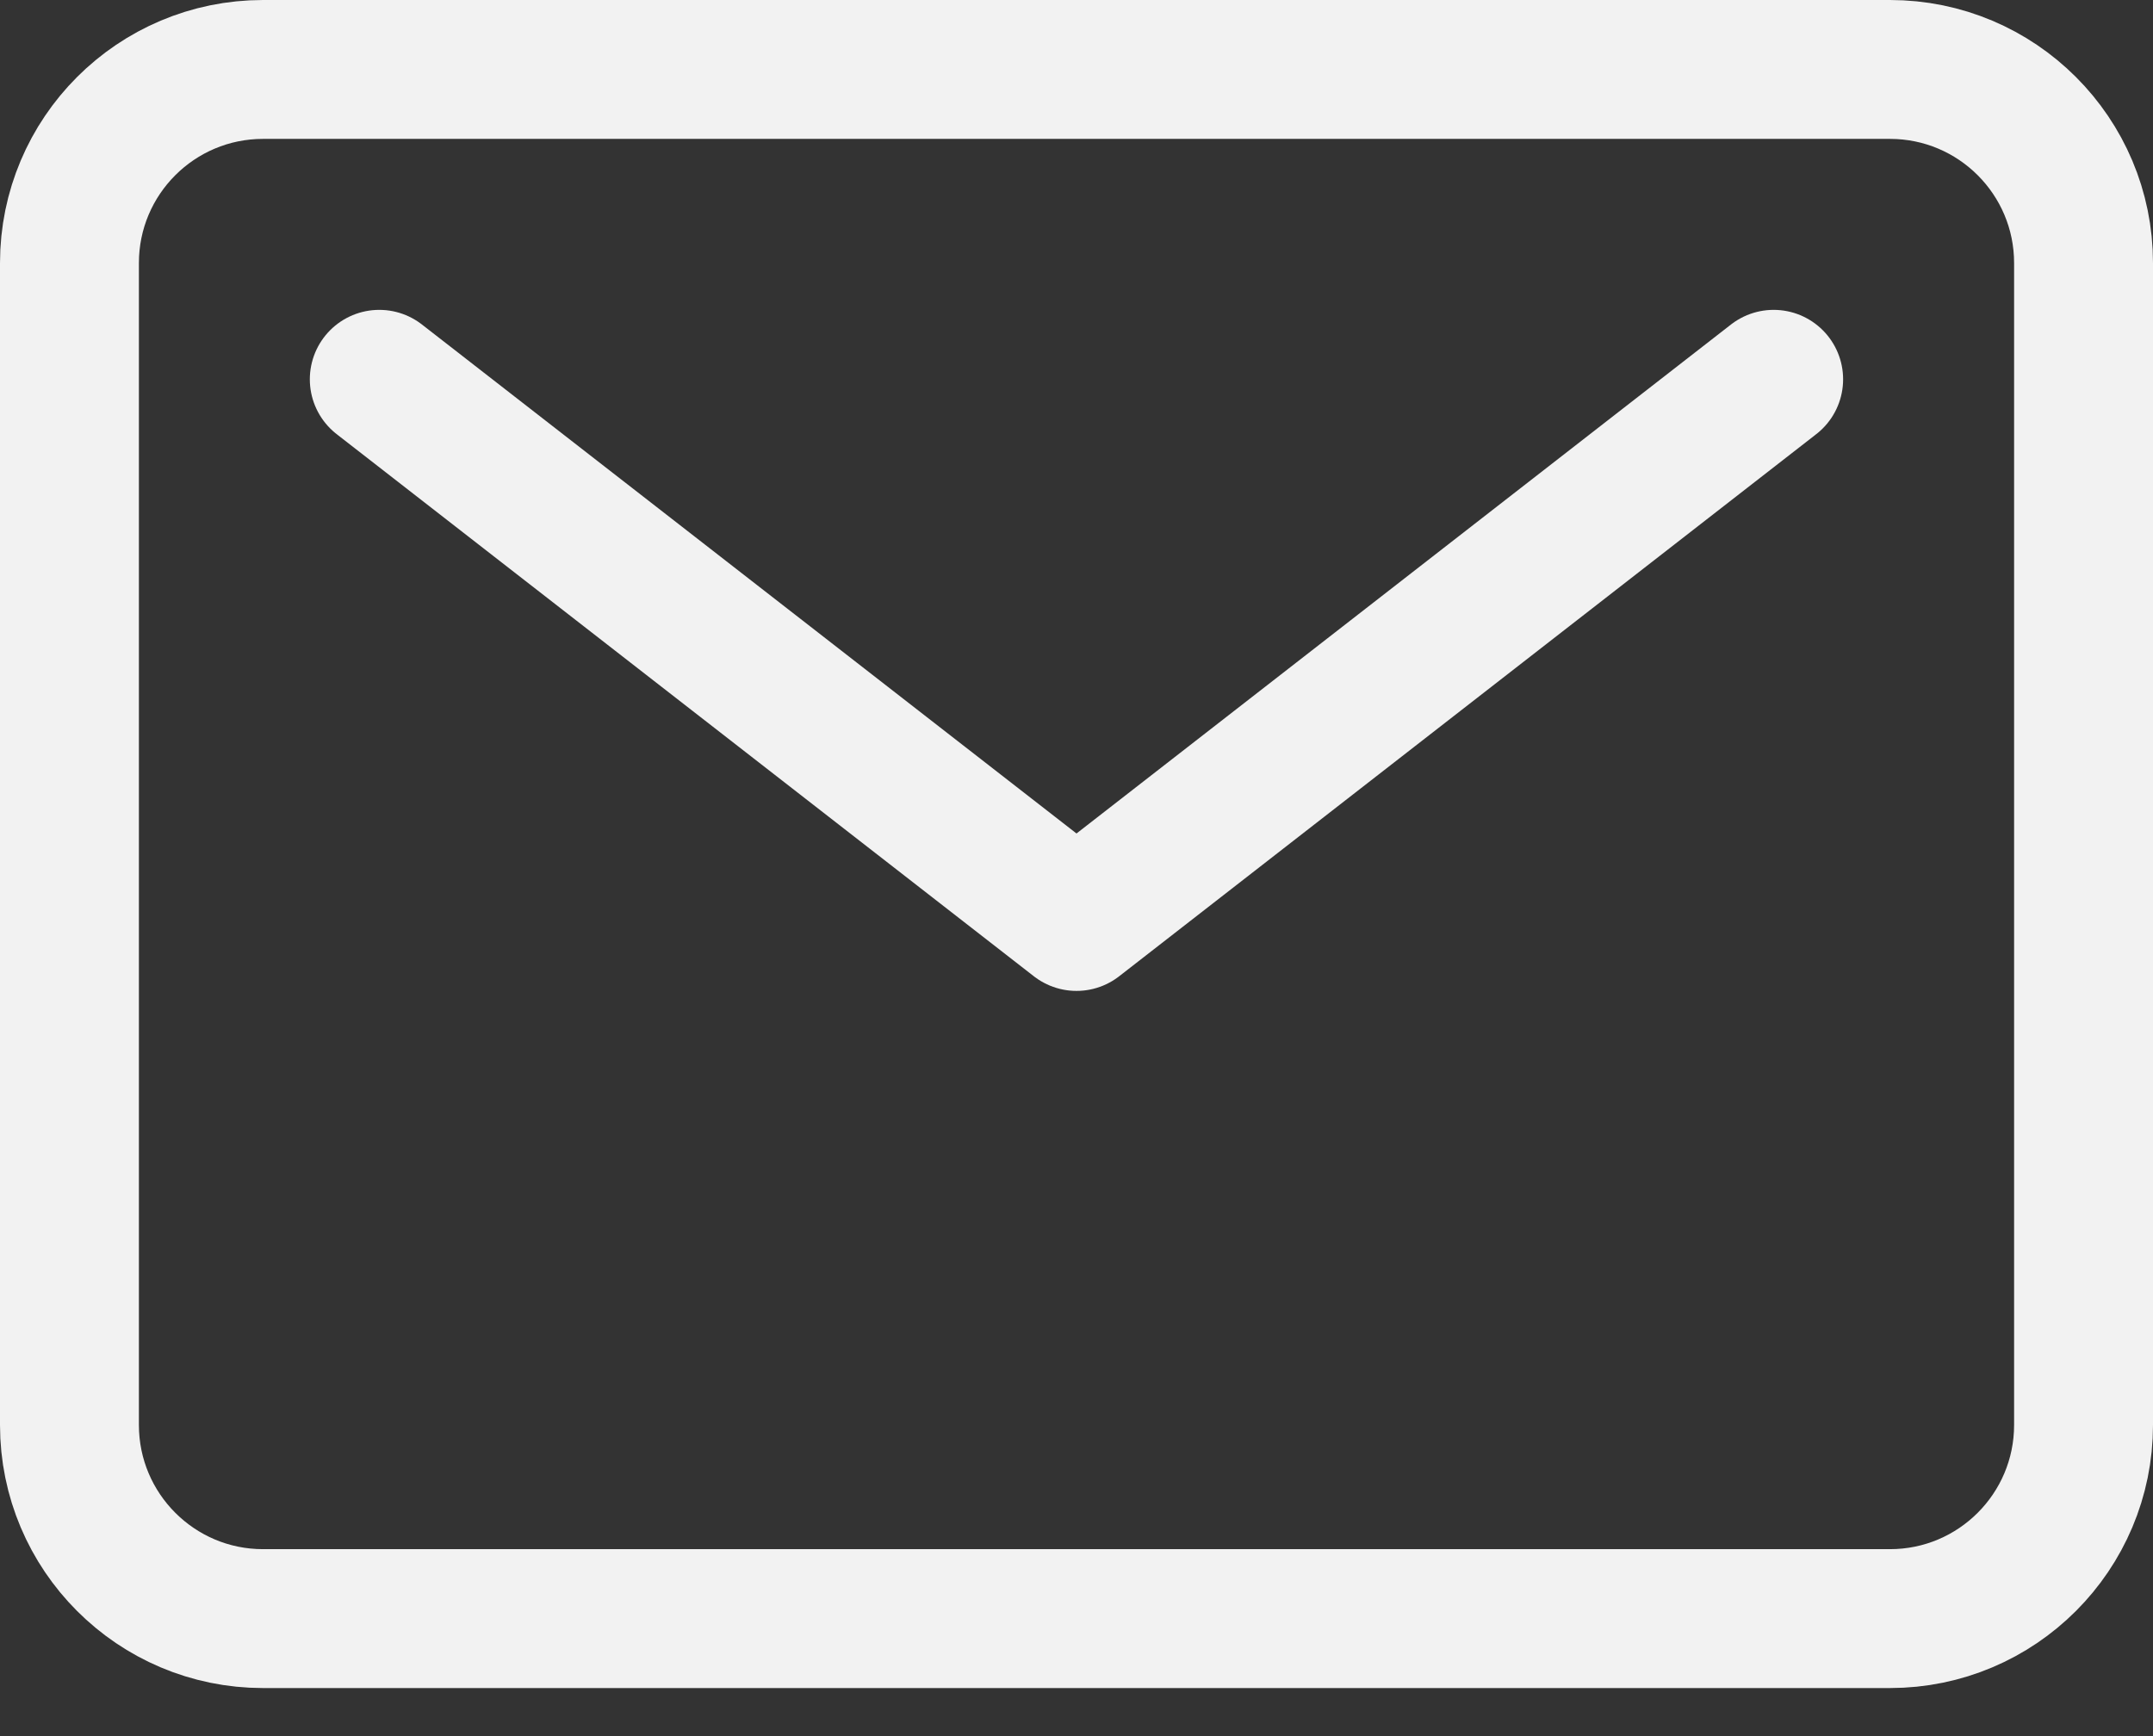 <svg width="31" height="25" viewBox="0 0 31 25" fill="none" xmlns="http://www.w3.org/2000/svg">
<rect x="0" y="0" width="31" height="25" fill="#333333" stroke="none"/>
<path d="M27.212 1H3.788C2.248 1 1 2.248 1 3.788V20.519C1 22.059 2.248 23.308 3.788 23.308H27.212C28.752 23.308 30 22.059 30 20.519V3.788C30 2.248 28.752 1 27.212 1Z" stroke="#F2F2F2" stroke-width="2" stroke-linecap="round" stroke-linejoin="round"/>
<path d="M5.461 5.462L15.5 13.269L25.538 5.462" stroke="#F2F2F2" stroke-width="2" stroke-linecap="round" stroke-linejoin="round"/>
</svg>
